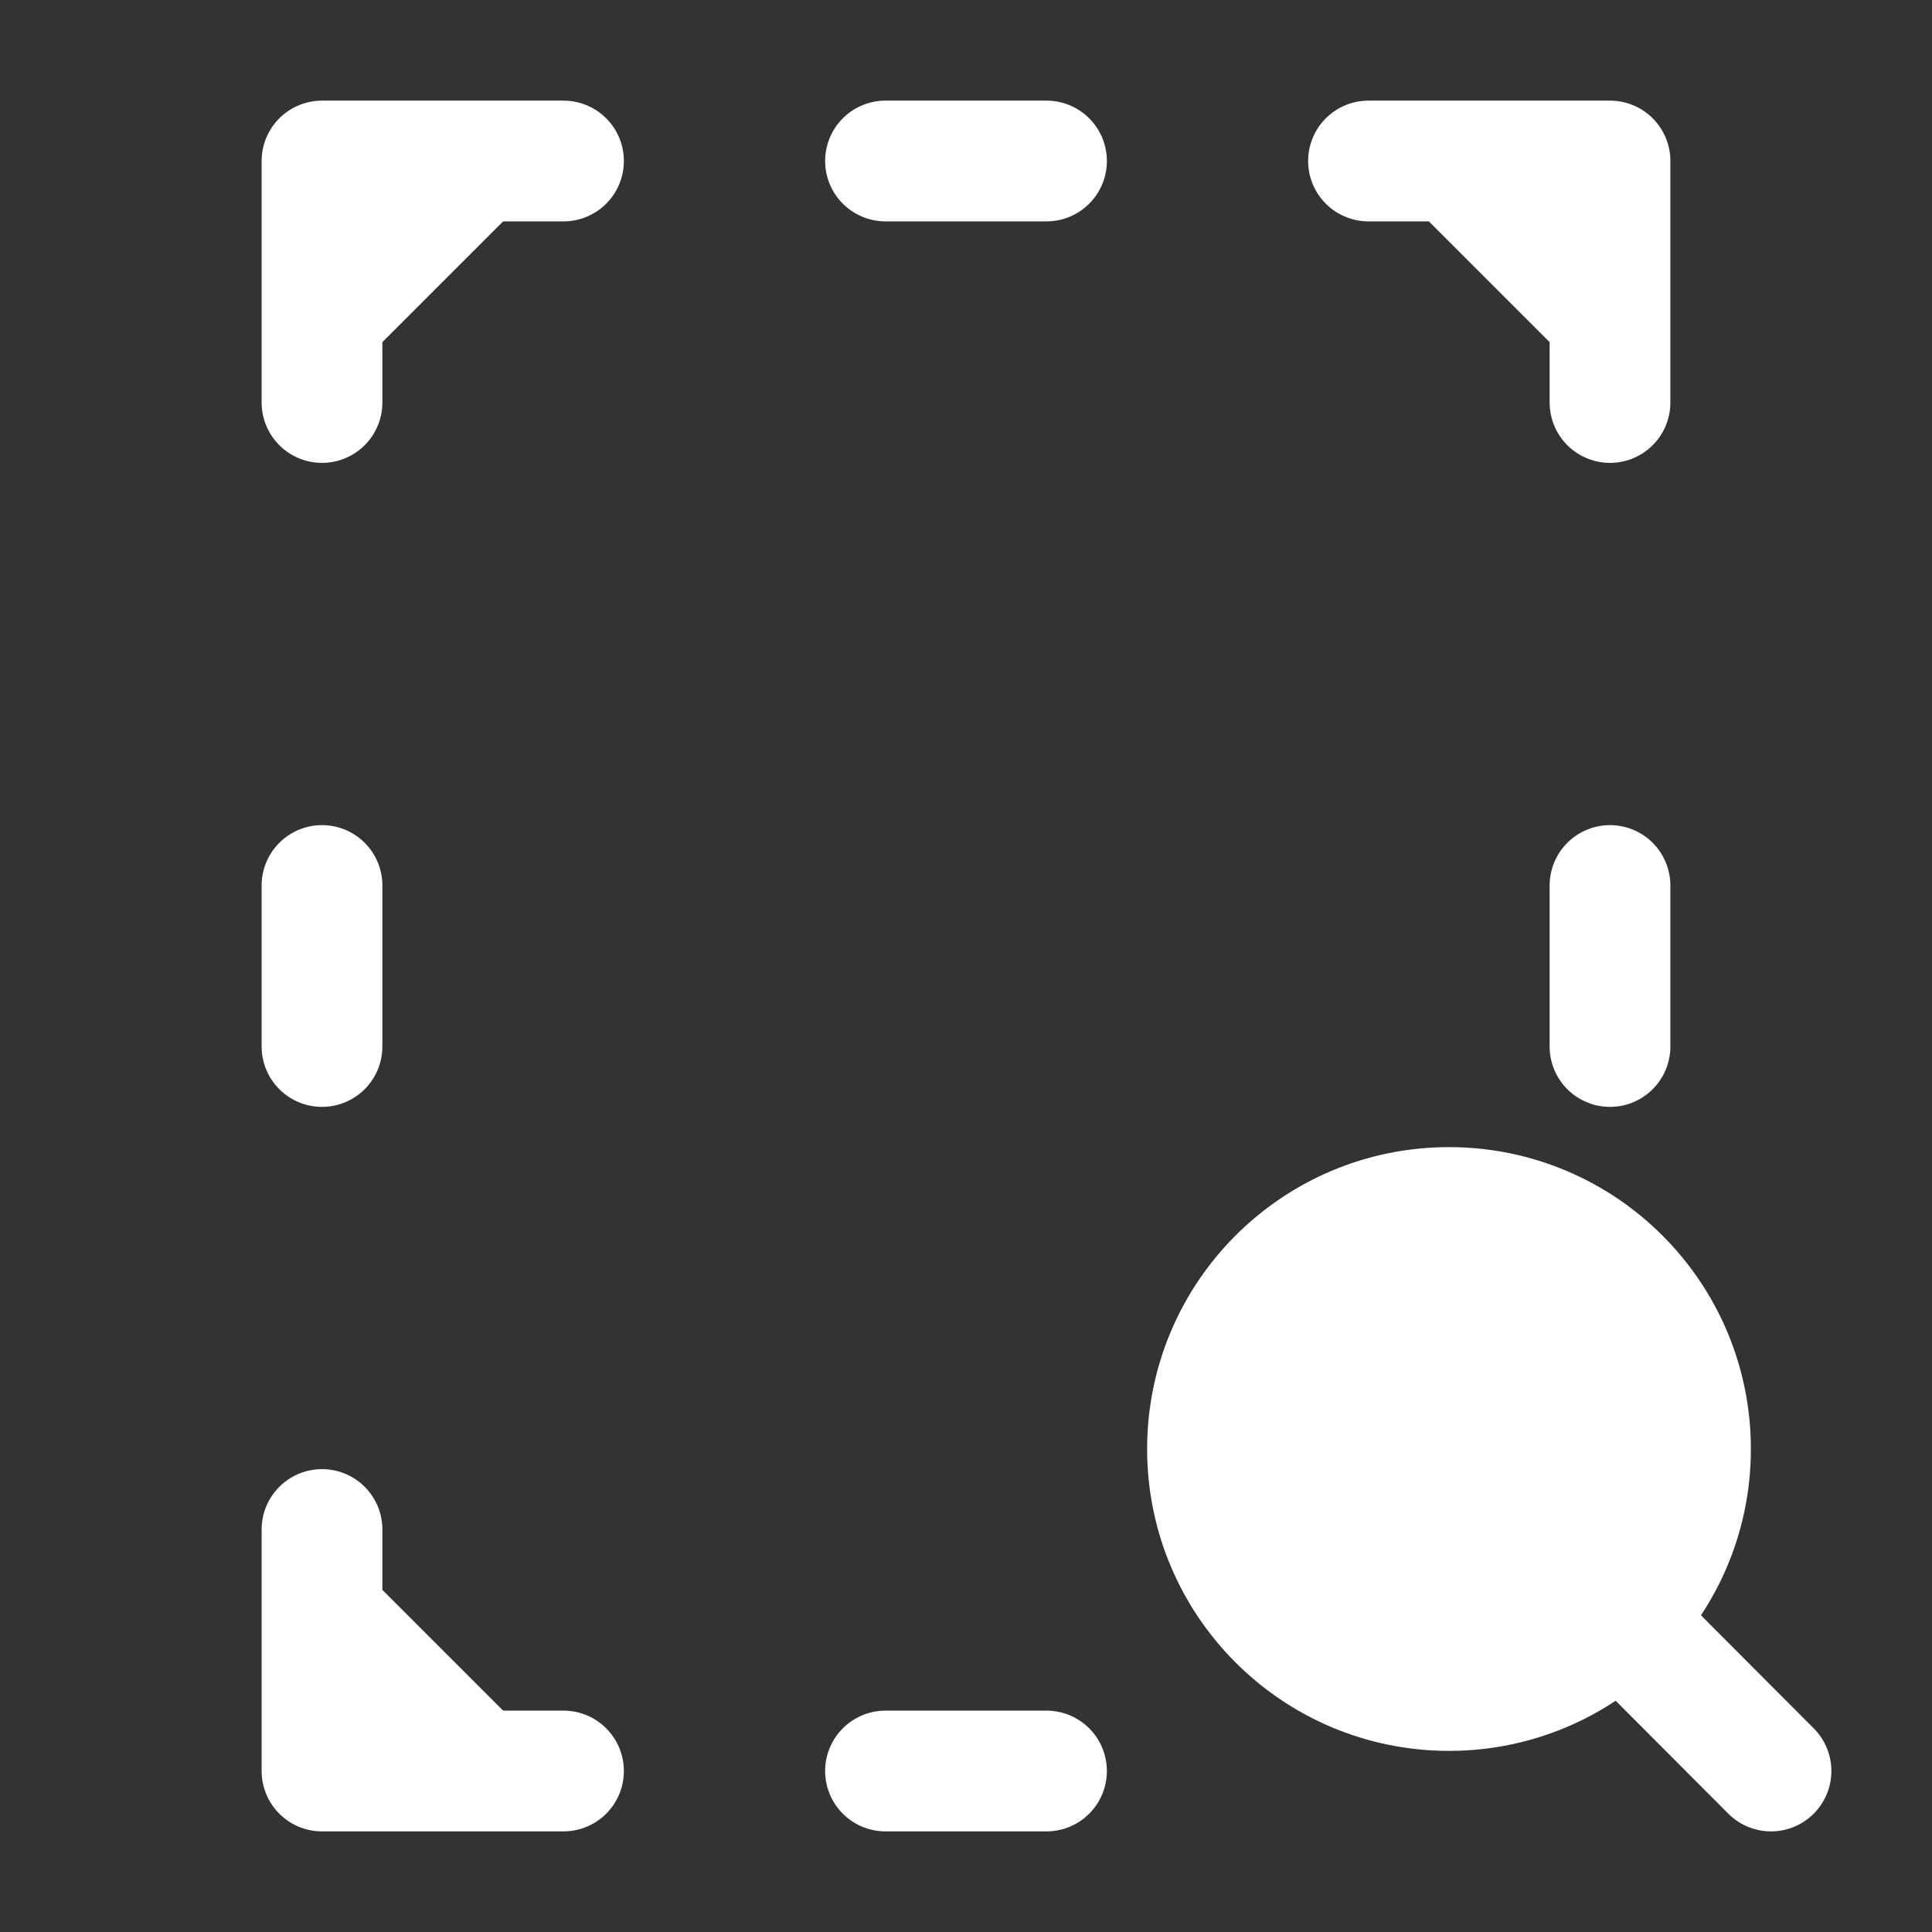 <?xml version="1.0" encoding="utf-8"?><!-- Uploaded to: SVG Repo, www.svgrepo.com, Generator: SVG Repo Mixer Tools -->
<svg width="800px" height="800px" viewBox="0 0 24 24" fill="#fff" xmlns="http://www.w3.org/2000/svg">
<rect x="0" y="0" width="24" height="24" fill="#333333" stroke="none"/>
<path d="M20.124 20.119C20.665 19.576 21 18.827 21 18C21 16.343 19.657 15 18 15C16.343 15 15 16.343 15 18C15 19.657 16.343 21 18 21C18.83 21 19.581 20.663 20.124 20.119ZM20.124 20.119L22 22" stroke="#fff" stroke-width="1.5" stroke-linecap="round" stroke-linejoin="round"/>
<path d="M7 2H4V5" stroke="#fff" stroke-width="1.5" stroke-linecap="round" stroke-linejoin="round"/>
<path d="M4 11V13" stroke="#fff" stroke-width="1.5" stroke-linecap="round" stroke-linejoin="round"/>
<path d="M11 2H13" stroke="#fff" stroke-width="1.5" stroke-linecap="round" stroke-linejoin="round"/>
<path d="M11 22H13" stroke="#fff" stroke-width="1.5" stroke-linecap="round" stroke-linejoin="round"/>
<path d="M20 11V13" stroke="#fff" stroke-width="1.5" stroke-linecap="round" stroke-linejoin="round"/>
<path d="M17 2H20V5" stroke="#fff" stroke-width="1.5" stroke-linecap="round" stroke-linejoin="round"/>
<path d="M7 22H4V19" stroke="#fff" stroke-width="1.5" stroke-linecap="round" stroke-linejoin="round"/>
</svg>